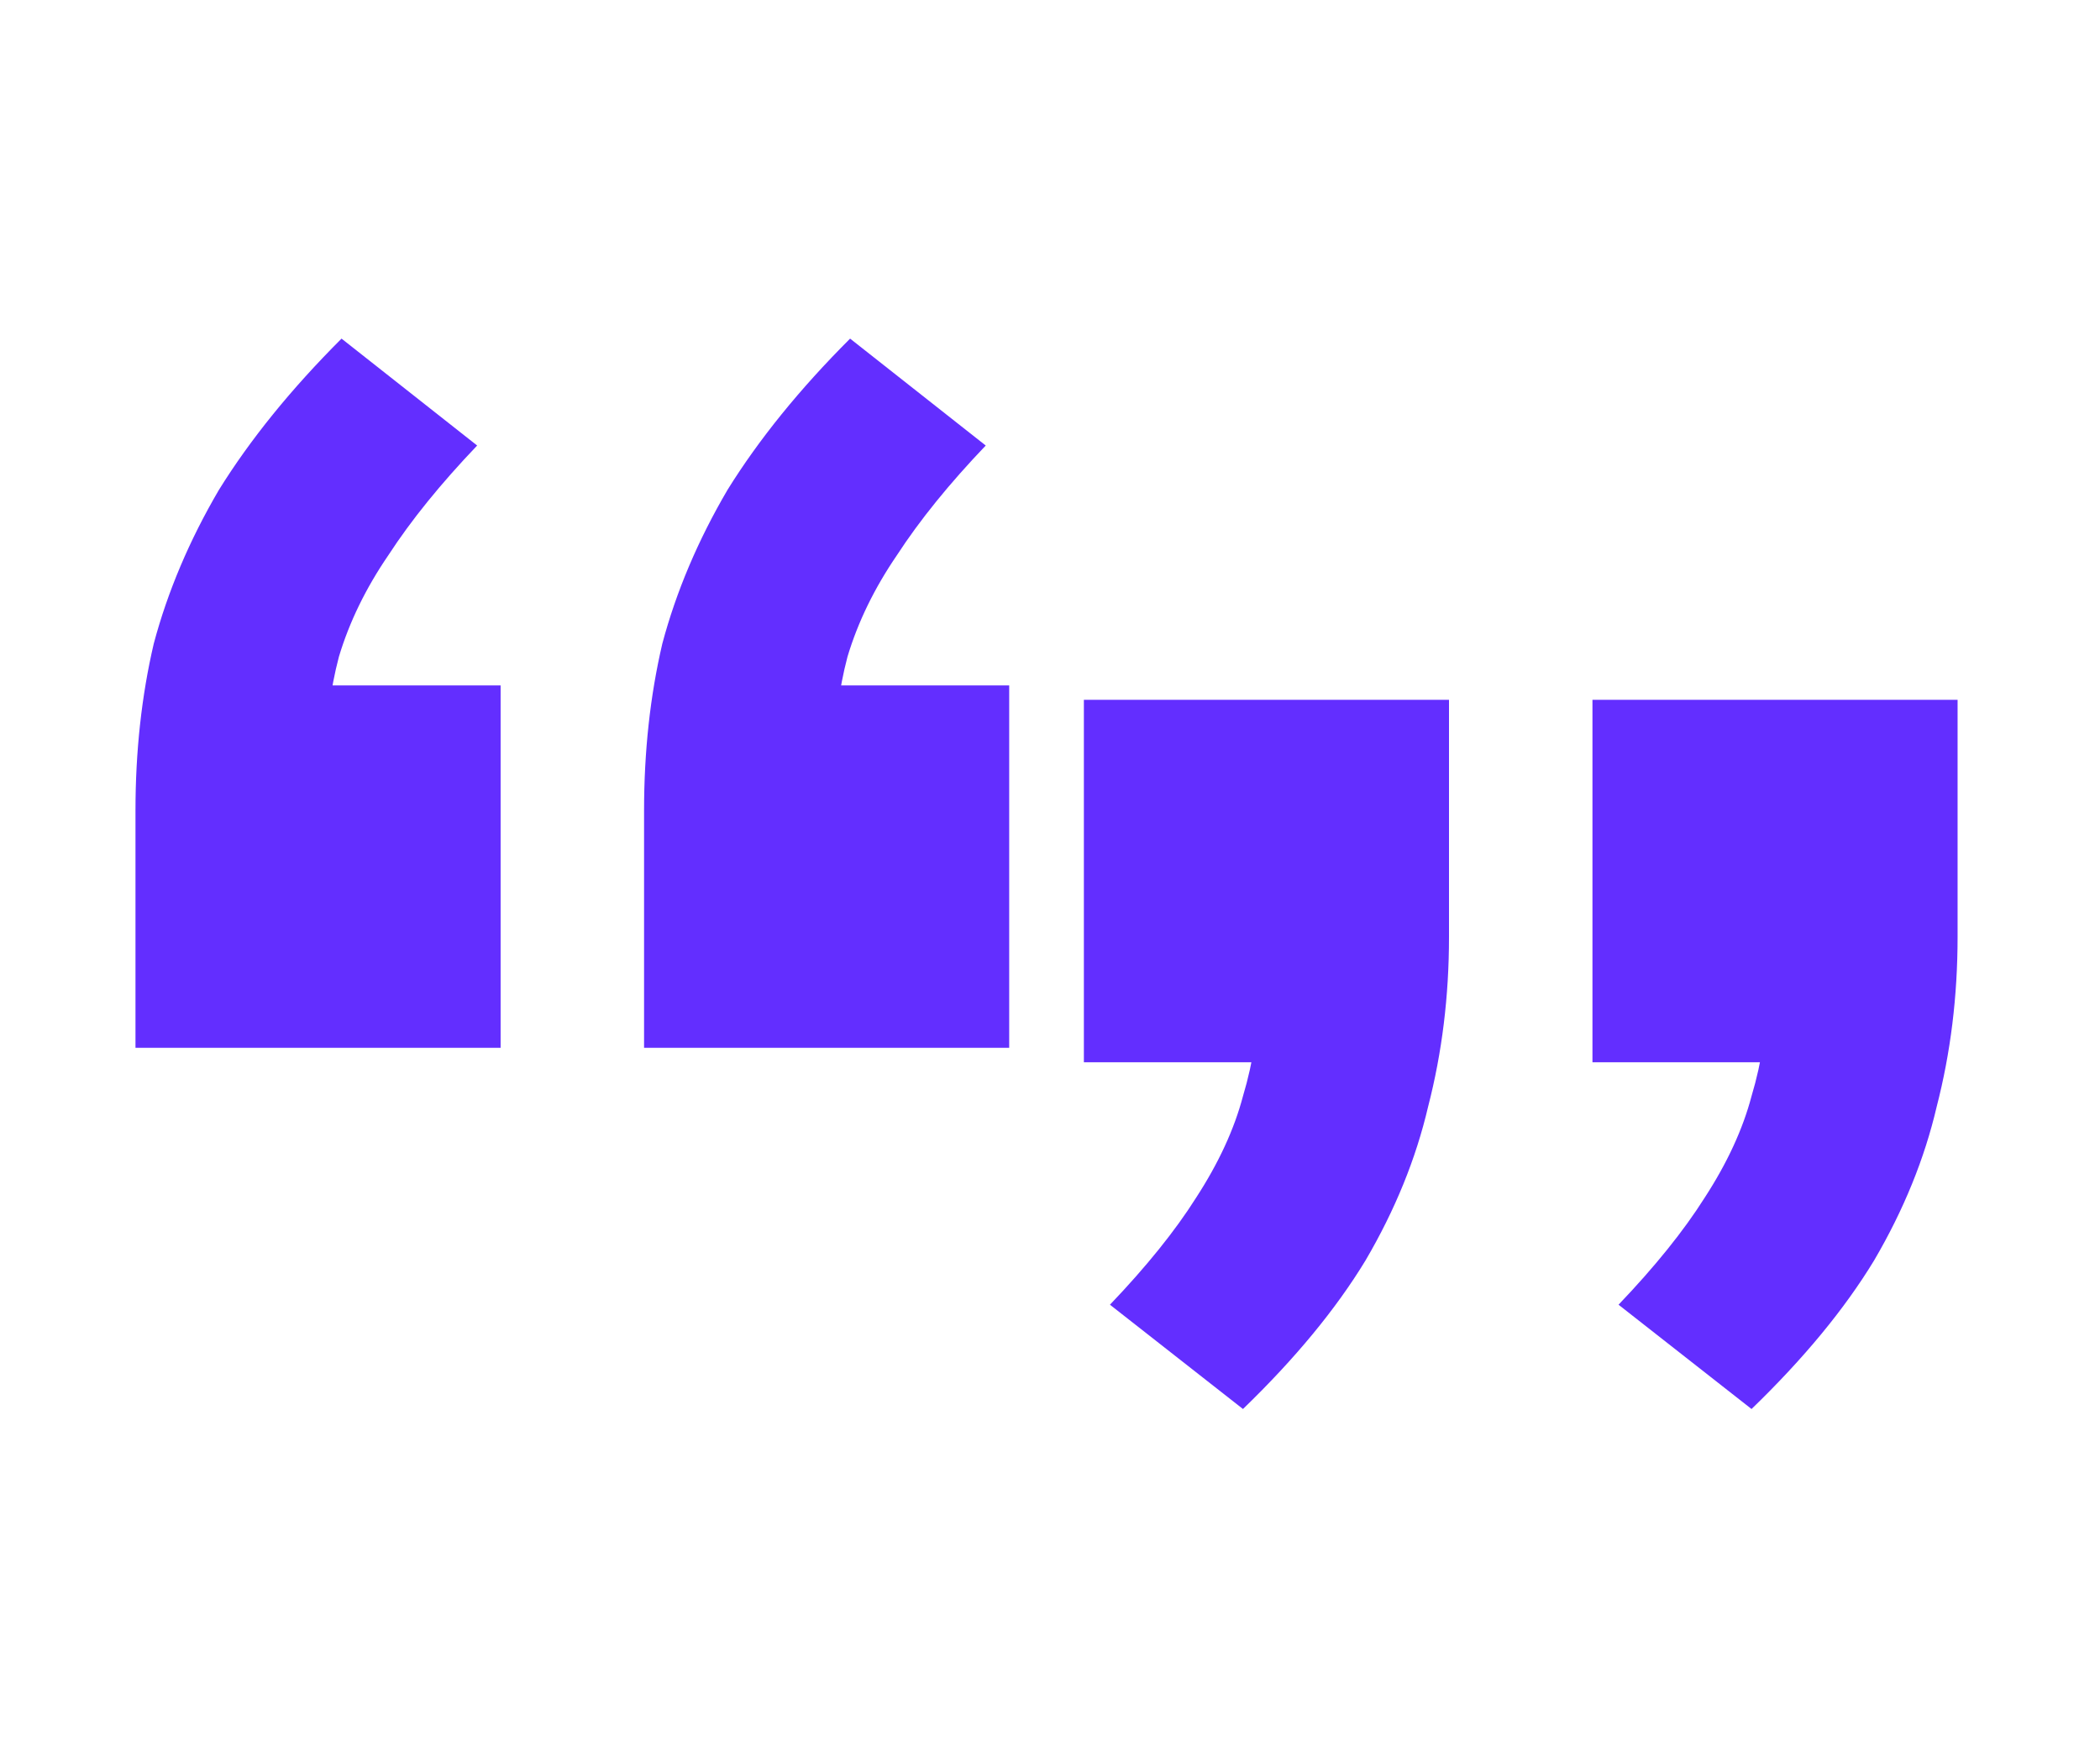 <svg xmlns="http://www.w3.org/2000/svg" width="93" height="78" viewBox="0 0 93 78" fill="none"><rect width="93" height="78" fill="white"></rect><path d="M55.046 62.416L49.155 57.796C50.772 56.102 52.043 54.524 52.967 53.061C53.968 51.521 54.661 50.019 55.046 48.556C55.508 47.016 55.739 45.438 55.739 43.821L59.319 47.055H48V31H64.17V41.511C64.17 44.129 63.862 46.631 63.246 49.018C62.707 51.328 61.783 53.6 60.474 55.833C59.165 57.989 57.356 60.183 55.046 62.416ZM77.568 62.416L71.678 57.796C73.295 56.102 74.565 54.524 75.489 53.061C76.49 51.521 77.183 50.019 77.568 48.556C78.03 47.016 78.261 45.438 78.261 43.821L81.842 47.055H70.523V31H86.693V41.511C86.693 44.129 86.385 46.631 85.769 49.018C85.23 51.328 84.306 53.6 82.997 55.833C81.688 57.989 79.878 60.183 77.568 62.416Z" fill="#632EFF"></path><path d="M6 46.416V35.906C6 33.288 6.269 30.824 6.809 28.514C7.425 26.204 8.387 23.932 9.696 21.699C11.082 19.466 12.892 17.233 15.125 15L21.131 19.736C19.514 21.43 18.205 23.047 17.204 24.587C16.203 26.05 15.471 27.551 15.009 29.091C14.624 30.554 14.432 32.094 14.432 33.711L10.851 30.362H22.17V46.416H6ZM28.523 46.416V35.906C28.523 33.288 28.792 30.824 29.331 28.514C29.947 26.204 30.91 23.932 32.219 21.699C33.605 19.466 35.414 17.233 37.647 15L43.654 19.736C42.036 21.43 40.727 23.047 39.726 24.587C38.725 26.05 37.994 27.551 37.532 29.091C37.147 30.554 36.954 32.094 36.954 33.711L33.374 30.362H44.693V46.416H28.523Z" fill="#632EFF"></path></svg>